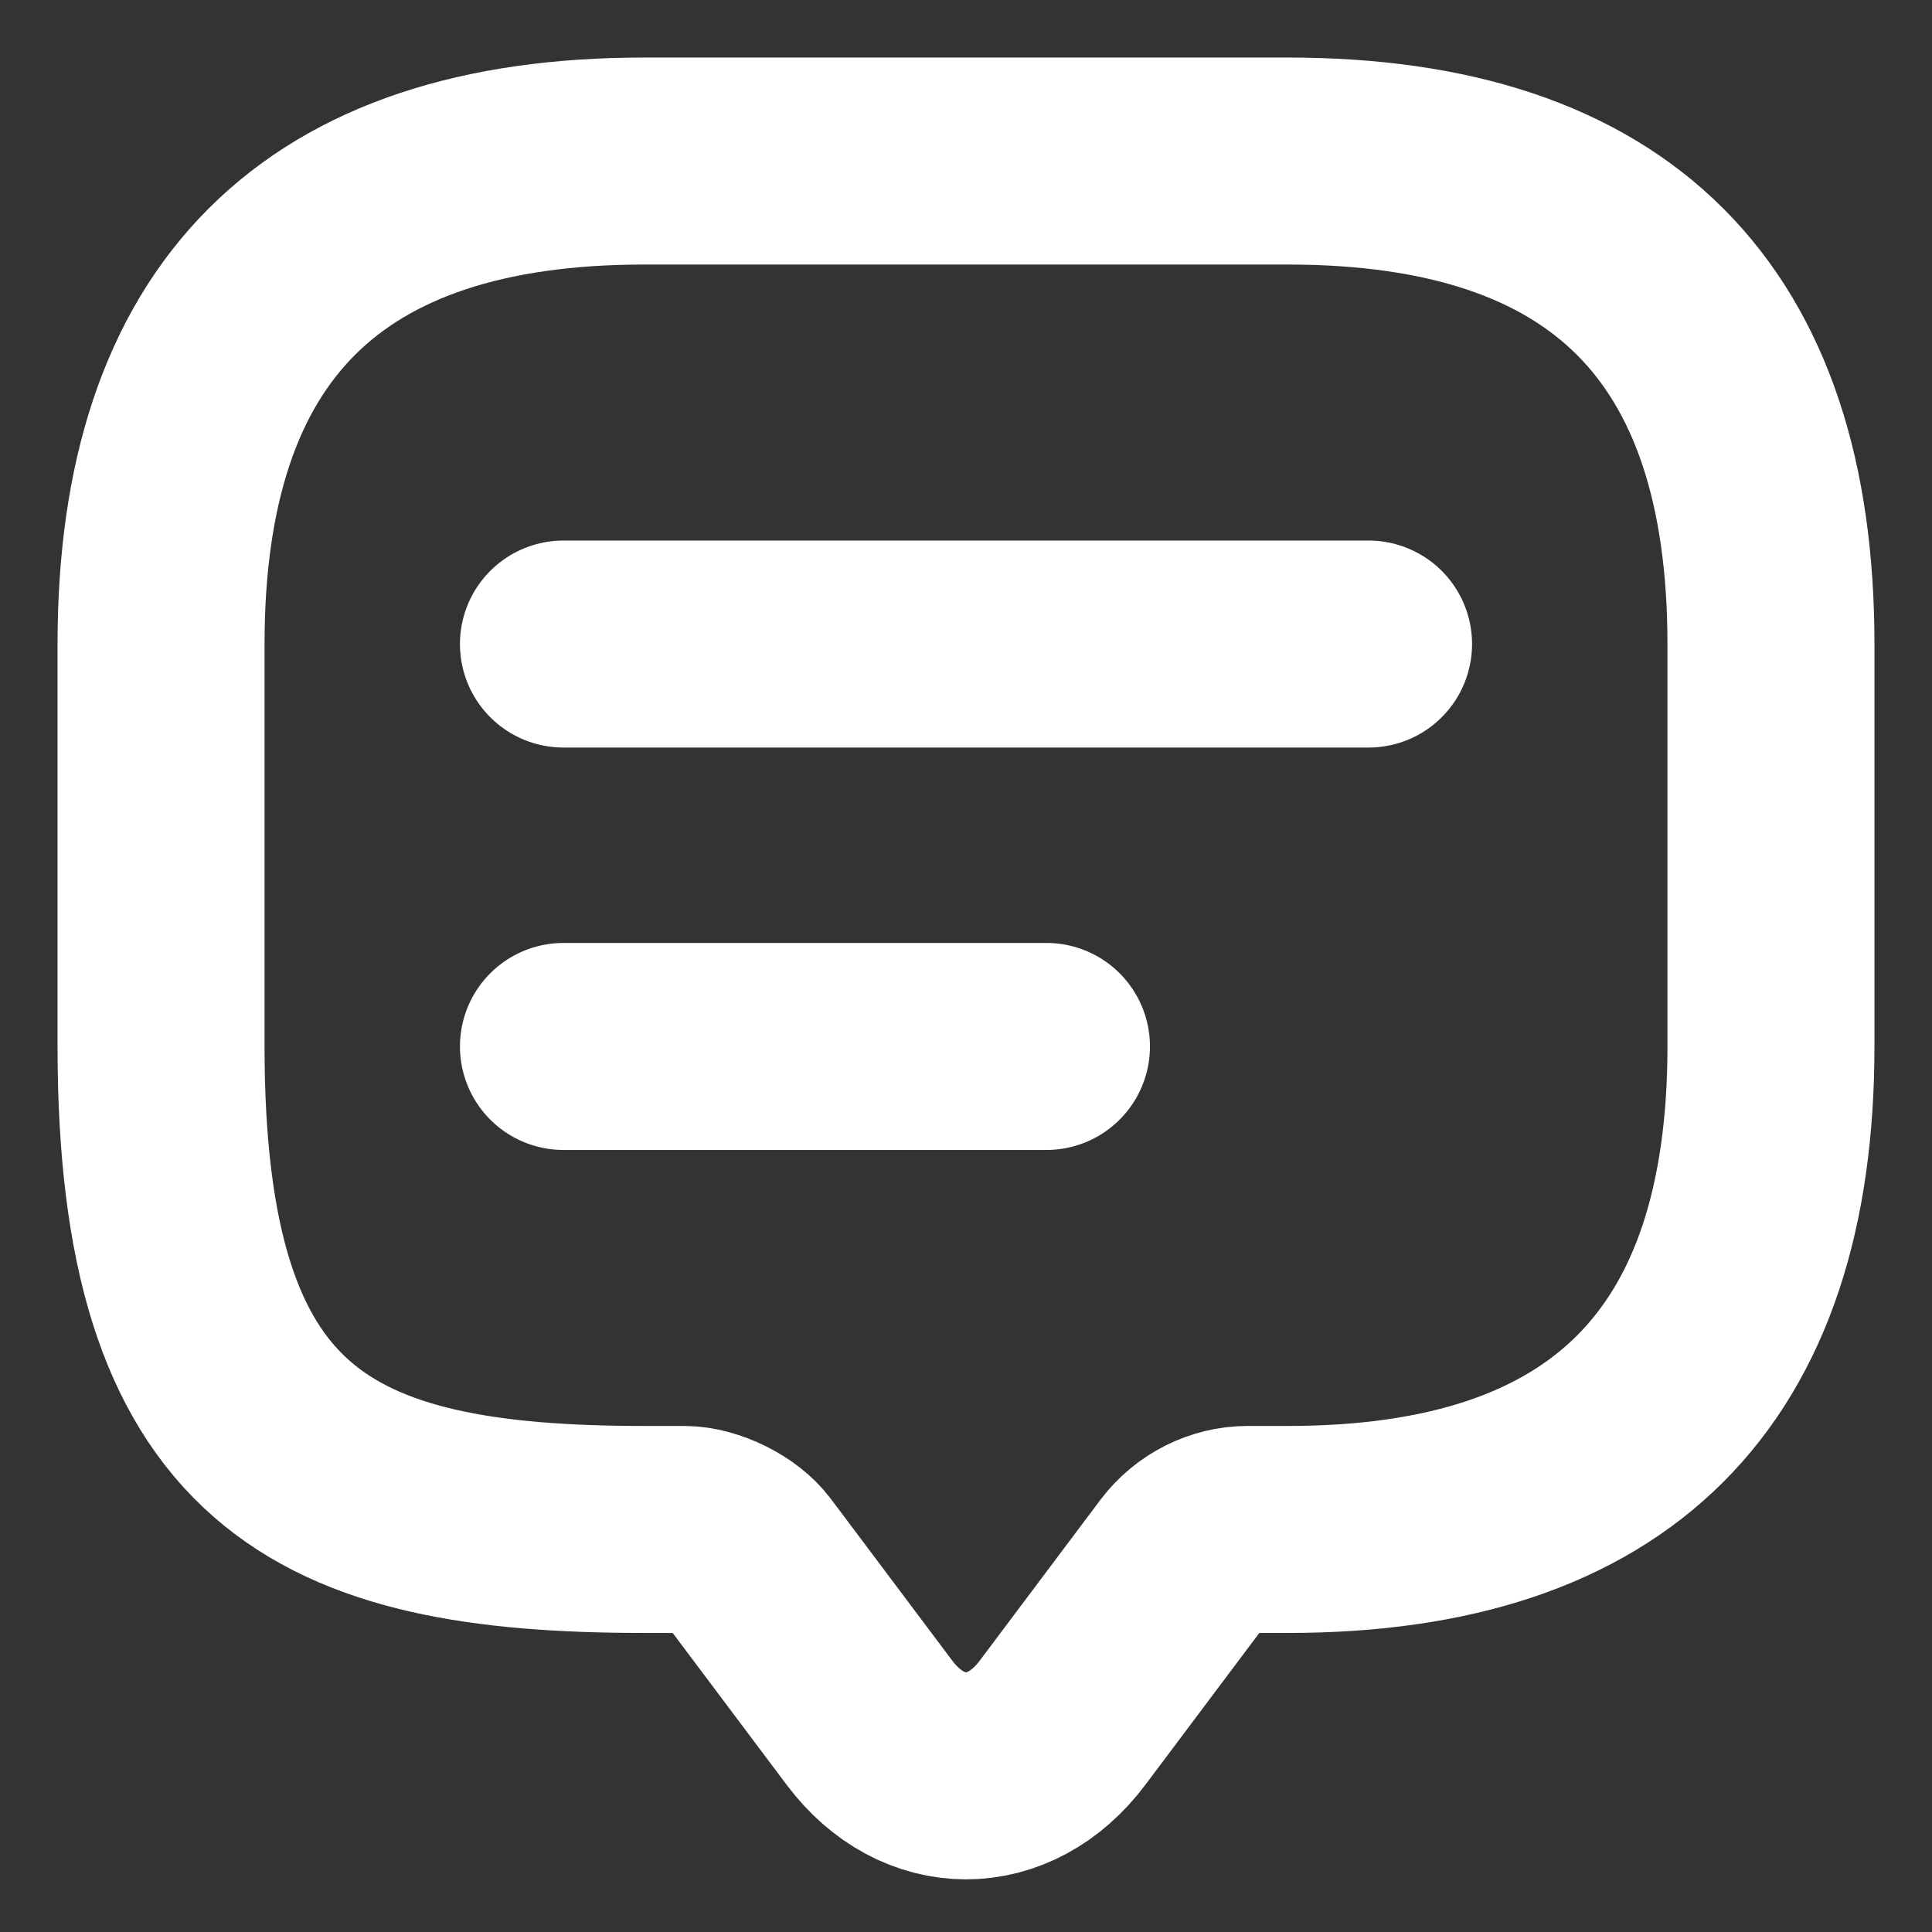 <svg width="14" height="14" viewBox="0 0 14 14" fill="none" xmlns="http://www.w3.org/2000/svg">
<rect x="0" y="0" width="14" height="14" fill="#333333" stroke="none"/>
<path d="M4.958 11.083H4.667C2.333 11.083 1.167 10.5 1.167 7.583V4.667C1.167 2.333 2.333 1.167 4.667 1.167H9.333C11.666 1.167 12.833 2.333 12.833 4.667V7.583C12.833 9.917 11.666 11.083 9.333 11.083H9.041C8.861 11.083 8.686 11.171 8.575 11.317L7.7 12.483C7.315 12.997 6.685 12.997 6.3 12.483L5.425 11.317C5.332 11.188 5.116 11.083 4.958 11.083Z" stroke="white" stroke-width="1.5" stroke-miterlimit="10" stroke-linecap="round" stroke-linejoin="round"/>
<path d="M4.083 4.667H9.917" stroke="white" stroke-width="1.5" stroke-linecap="round" stroke-linejoin="round"/>
<path d="M4.083 7.583H7.583" stroke="white" stroke-width="1.5" stroke-linecap="round" stroke-linejoin="round"/>
</svg>
